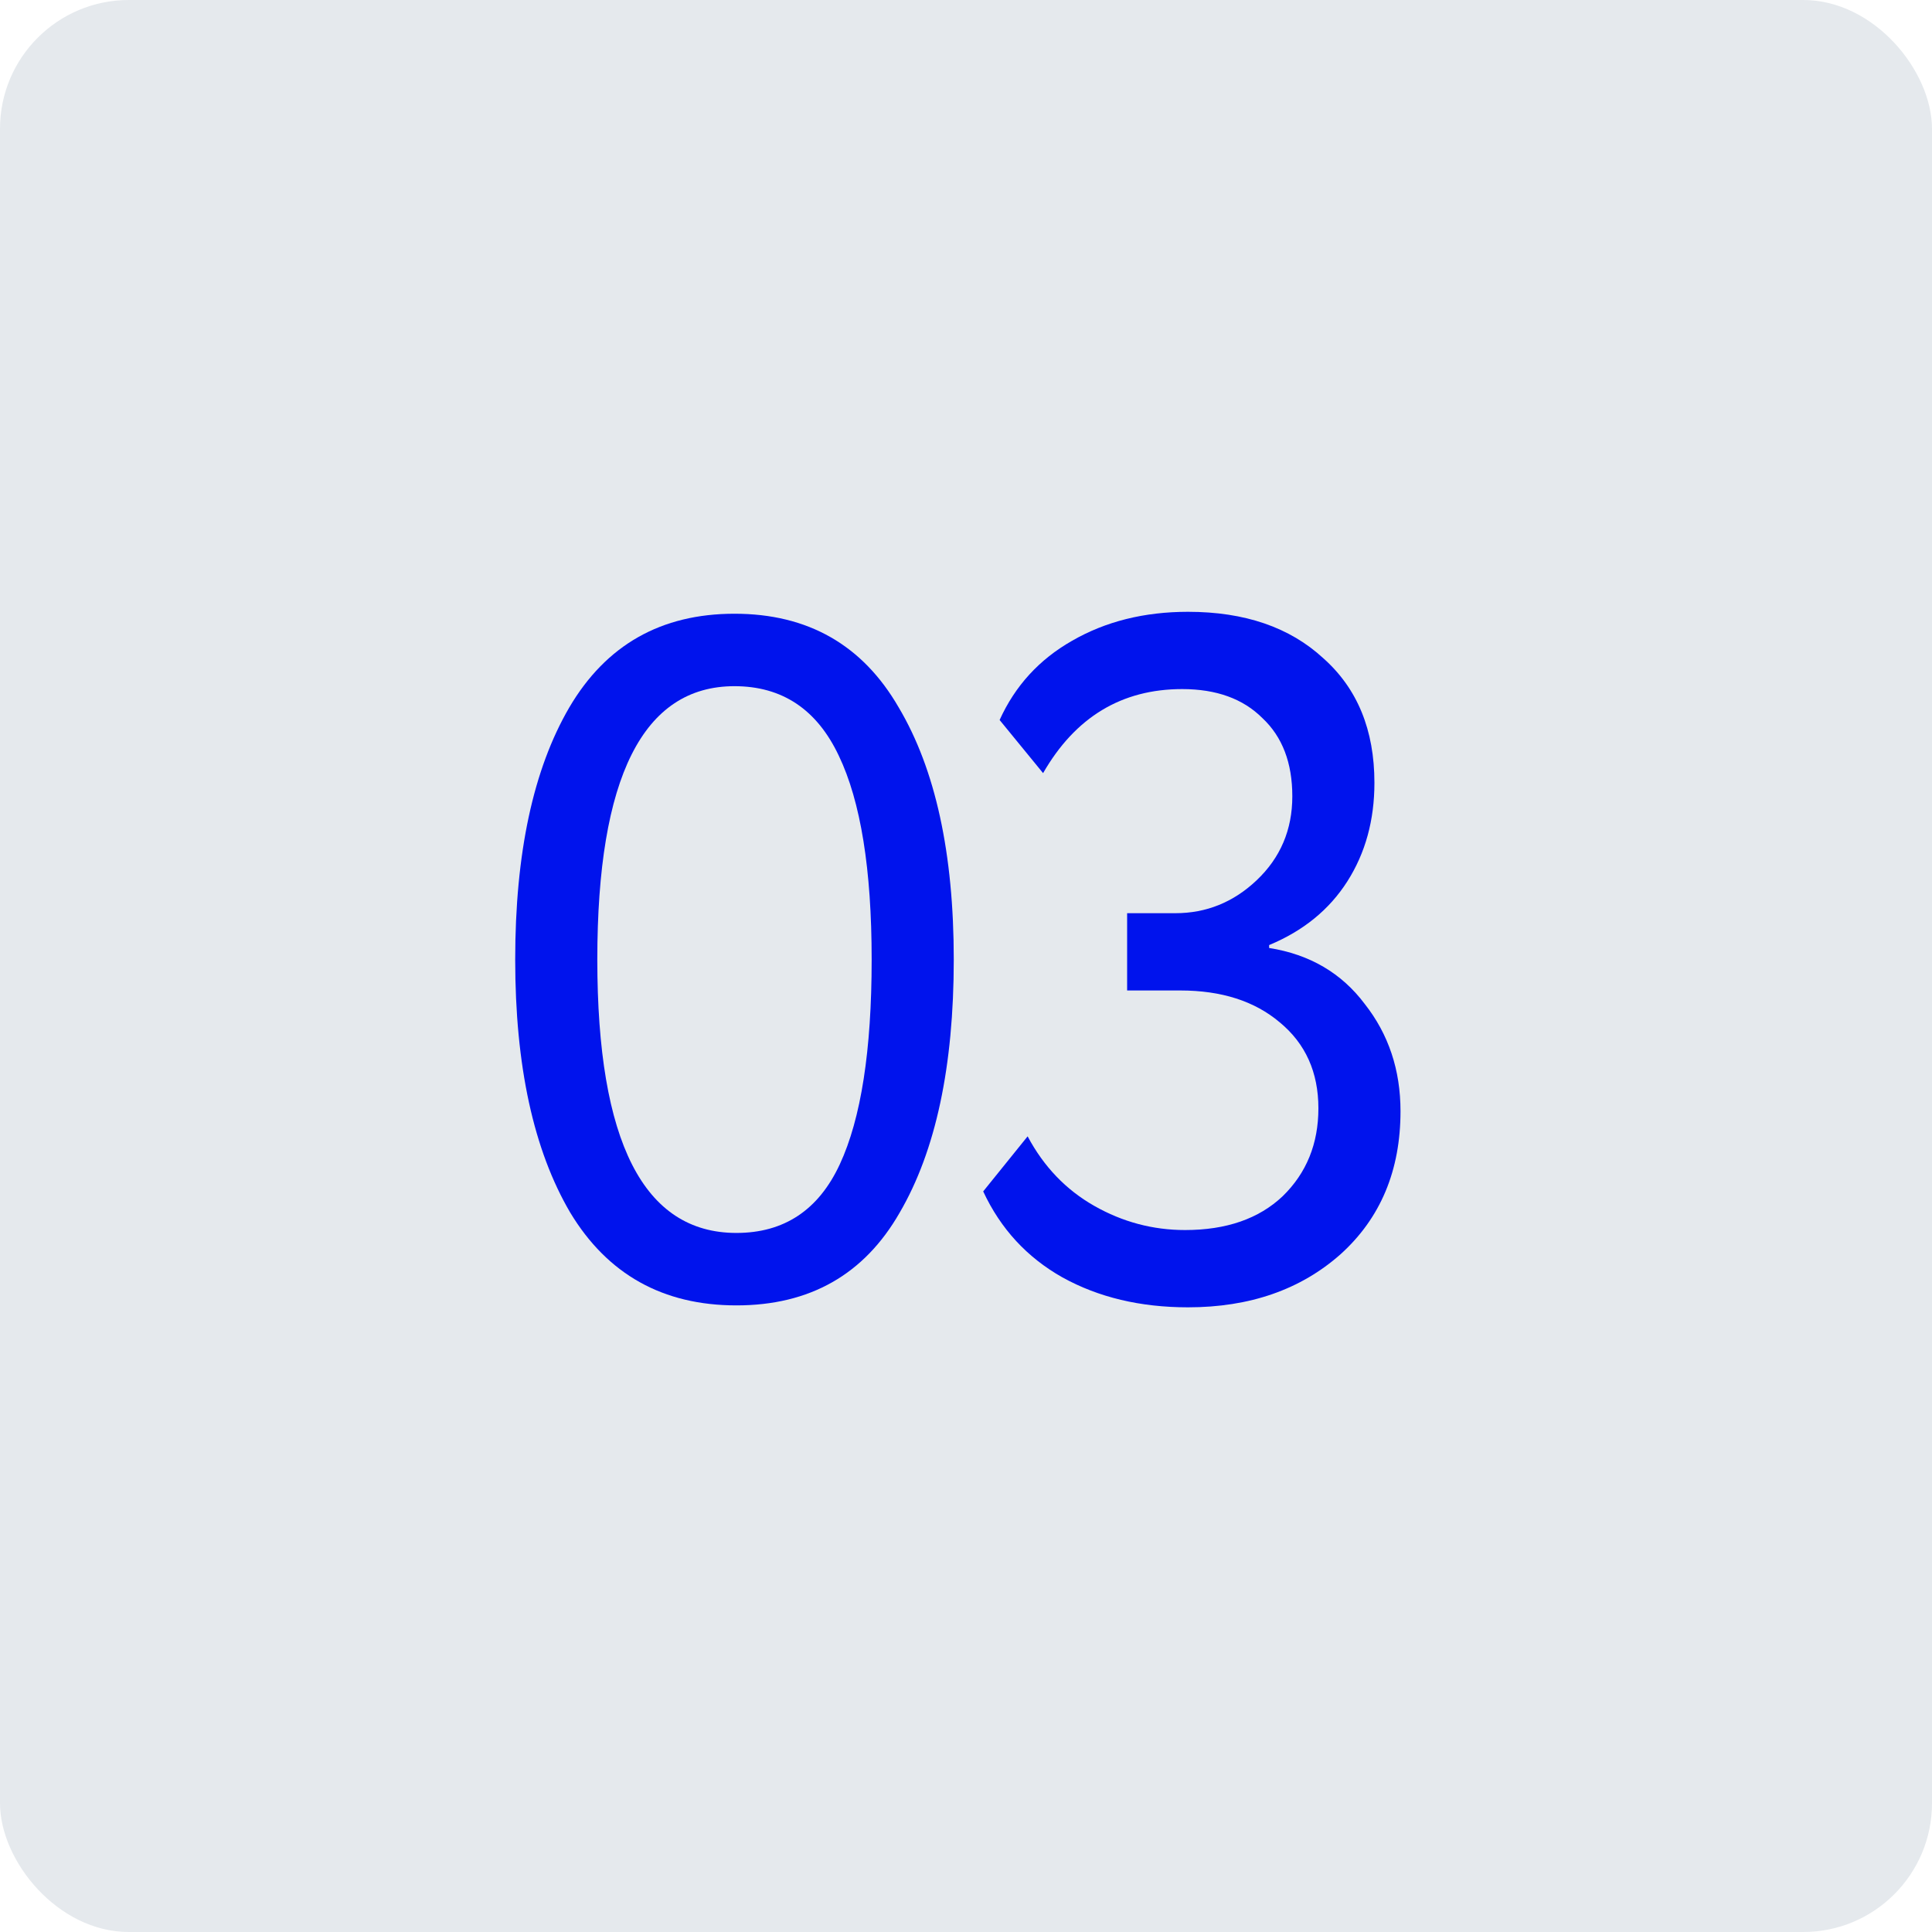 <?xml version="1.0" encoding="UTF-8"?> <svg xmlns="http://www.w3.org/2000/svg" width="60" height="60" viewBox="0 0 60 60" fill="none"><rect width="60" height="60" rx="4" fill="#E5E9ED"></rect><path d="M36.894 40.6C35.414 40.6 34.114 40.29 32.994 39.67C31.894 39.05 31.074 38.16 30.534 37L31.914 35.29C32.414 36.23 33.104 36.95 33.984 37.45C34.864 37.95 35.804 38.2 36.804 38.2C38.084 38.2 39.094 37.85 39.834 37.15C40.574 36.43 40.944 35.52 40.944 34.42C40.944 33.3 40.544 32.41 39.744 31.75C38.964 31.09 37.934 30.76 36.654 30.76H35.004V28.36H36.504C37.464 28.36 38.304 28.02 39.024 27.34C39.764 26.64 40.134 25.77 40.134 24.73C40.134 23.69 39.824 22.88 39.204 22.3C38.604 21.7 37.774 21.4 36.714 21.4C34.834 21.4 33.394 22.27 32.394 24.01L31.044 22.36C31.524 21.3 32.274 20.48 33.294 19.9C34.334 19.3 35.534 19 36.894 19C38.654 19 40.054 19.48 41.094 20.44C42.154 21.38 42.684 22.67 42.684 24.31C42.684 25.47 42.404 26.49 41.844 27.37C41.284 28.25 40.474 28.91 39.414 29.35V29.44C40.674 29.64 41.664 30.22 42.384 31.18C43.124 32.12 43.494 33.23 43.494 34.51C43.494 36.35 42.874 37.83 41.634 38.95C40.394 40.05 38.814 40.6 36.894 40.6Z" fill="#0013ED"></path><path d="M17.71 37.66C16.57 35.72 16 33.1 16 29.8C16 26.5 16.56 23.89 17.68 21.97C18.82 20.03 20.53 19.06 22.81 19.06C25.09 19.06 26.79 20.03 27.91 21.97C29.05 23.89 29.62 26.5 29.62 29.8C29.62 33.12 29.06 35.74 27.94 37.66C26.84 39.58 25.15 40.54 22.87 40.54C20.59 40.54 18.87 39.58 17.71 37.66ZM22.81 21.31C19.97 21.31 18.55 24.14 18.55 29.8C18.55 35.46 19.99 38.29 22.87 38.29C24.35 38.29 25.42 37.58 26.08 36.16C26.74 34.74 27.07 32.62 27.07 29.8C27.07 27 26.73 24.89 26.05 23.47C25.37 22.03 24.29 21.31 22.81 21.31Z" fill="#0013ED"></path></svg> 